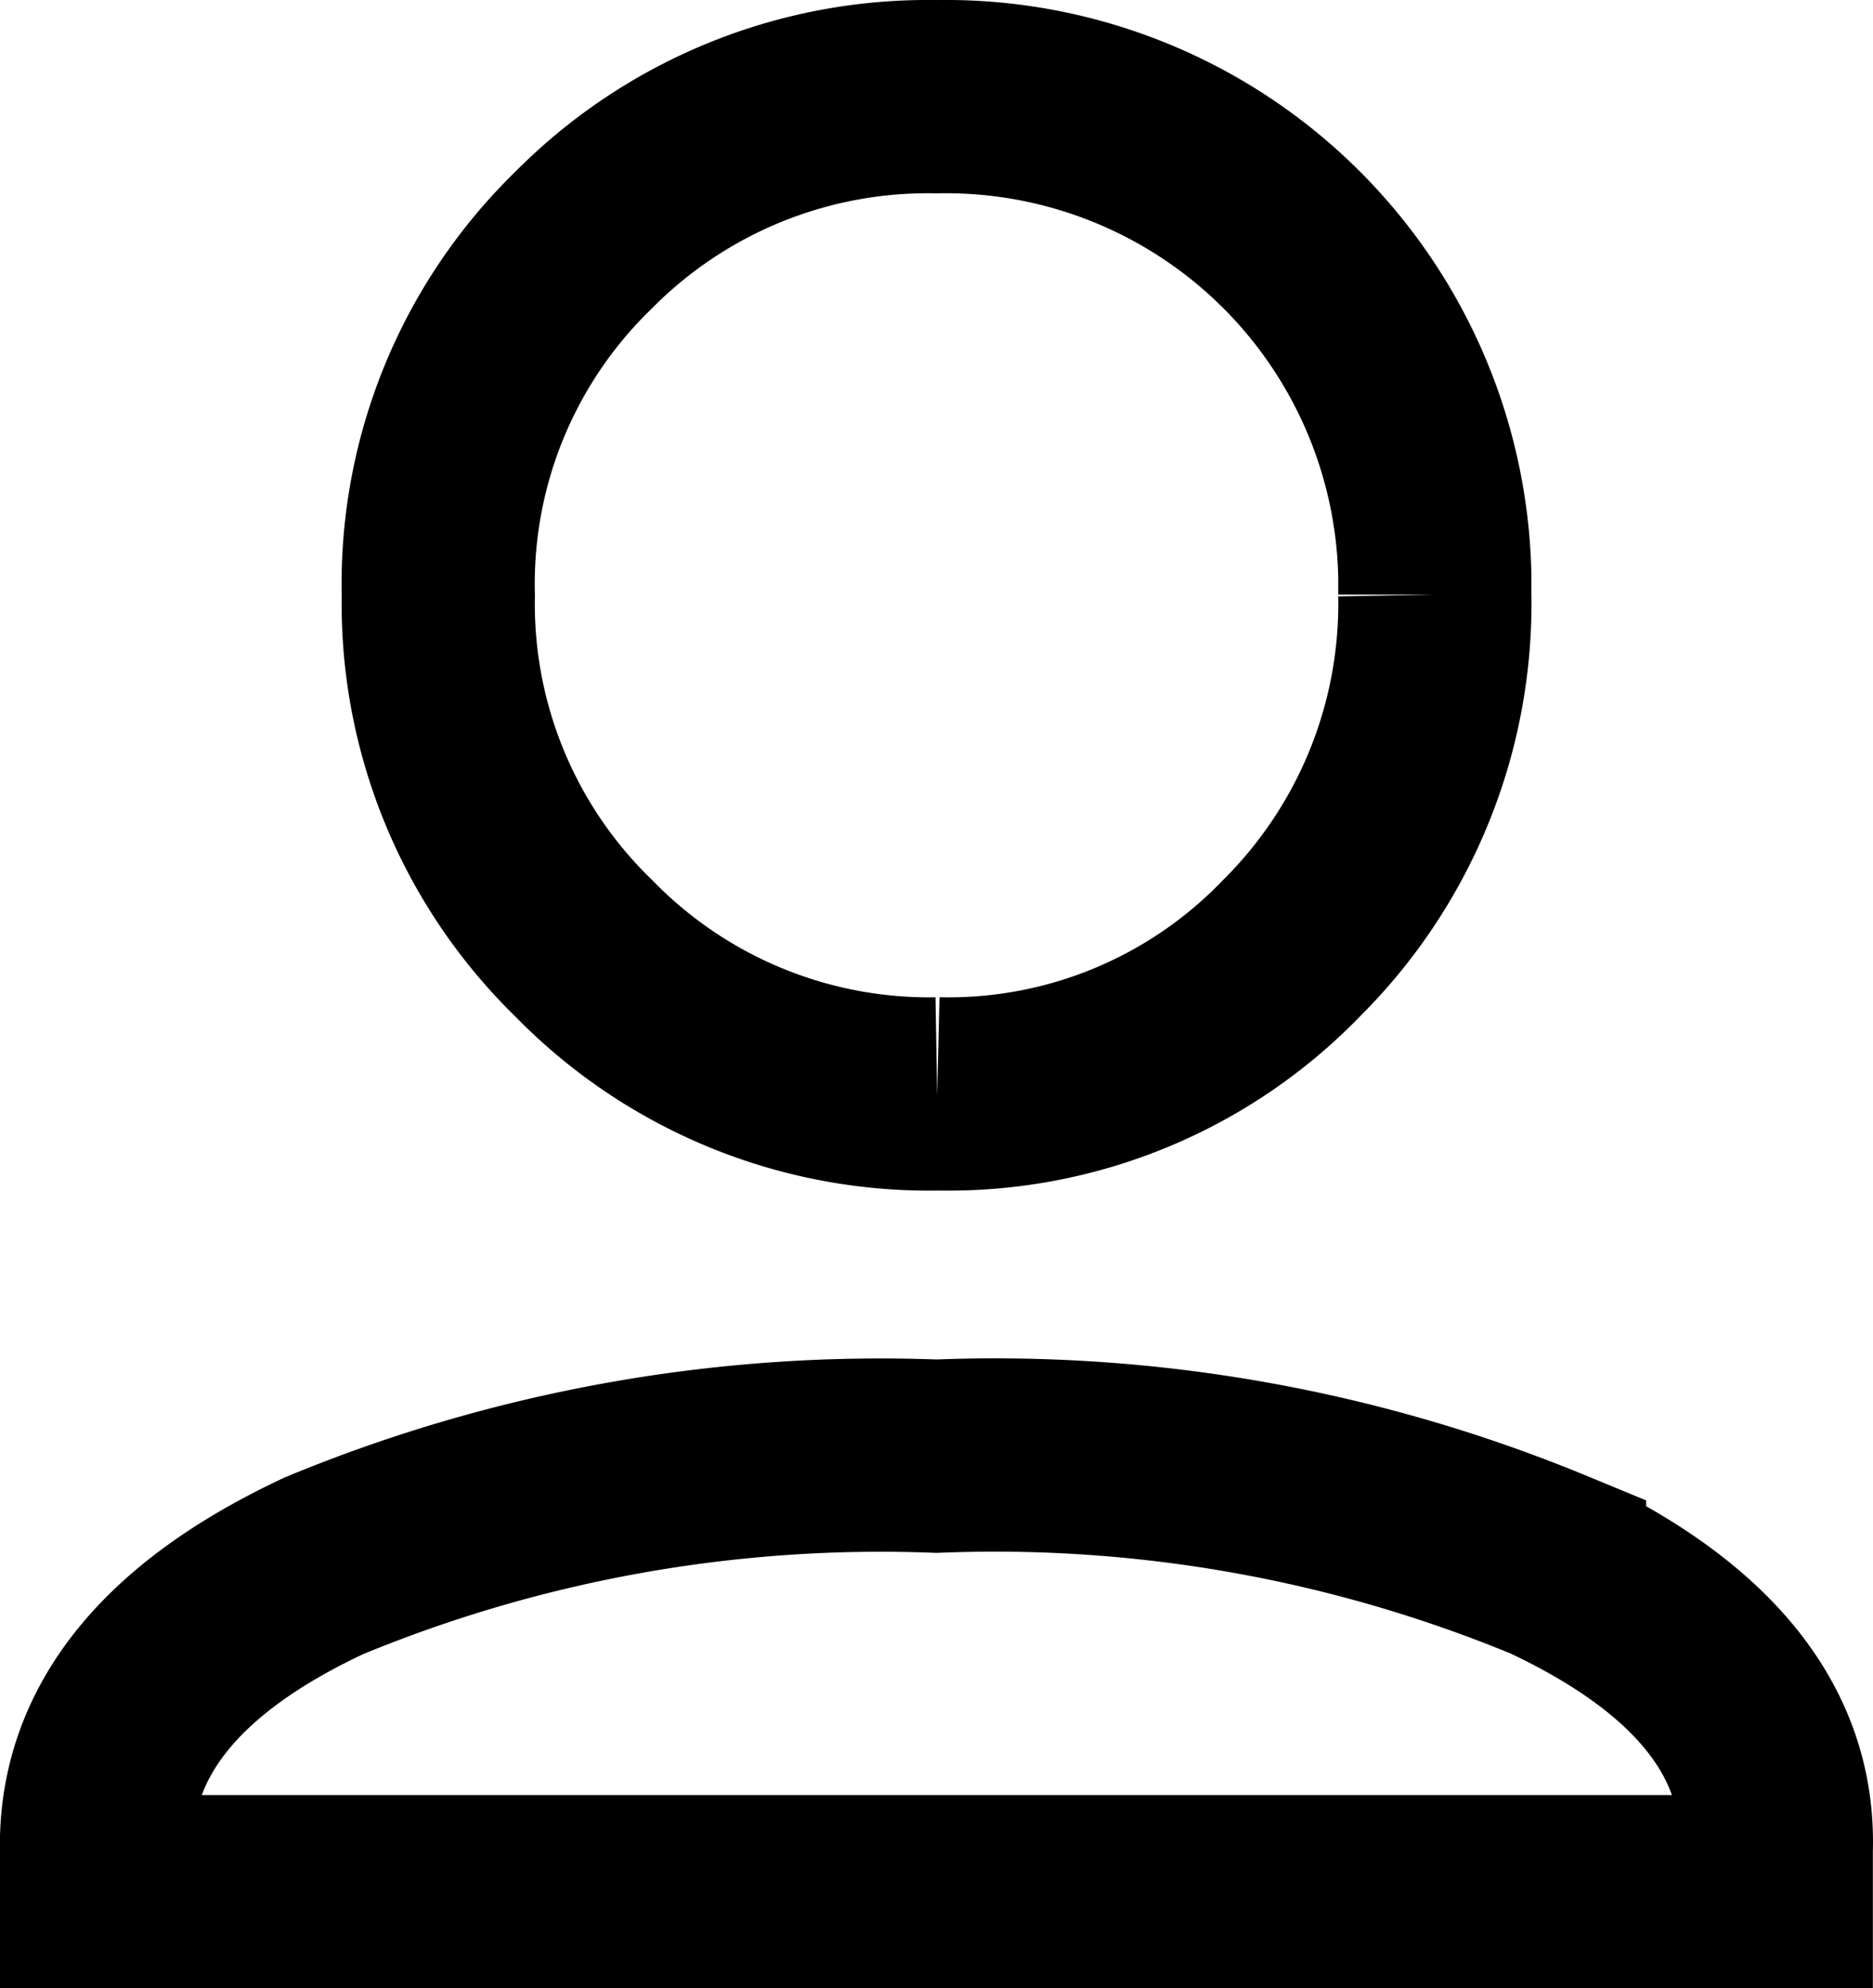 <?xml version="1.0" encoding="UTF-8"?>
<svg xmlns="http://www.w3.org/2000/svg" width="29.088" height="30.862" viewBox="0 0 29.088 30.862">
  <path id="Path_3100" data-name="Path 3100" d="M.5,28.361H26.586v-.648q.085-2.729-3.521-4.422a22.581,22.581,0,0,0-9.521-1.69A22.62,22.62,0,0,0,4.036,23.3Q.417,24.991.5,27.765ZM13.554,15.978a7.484,7.484,0,0,1-5.485-2.257A7.449,7.449,0,0,1,5.807,8.24,7.433,7.433,0,0,1,8.064,2.725,7.519,7.519,0,0,1,13.544.5a7.594,7.594,0,0,1,7.739,7.446q0,.141,0,.282a7.539,7.539,0,0,1-2.222,5.485,7.4,7.4,0,0,1-5.506,2.264" transform="translate(1 1.001)" fill="none" stroke="#000" stroke-miterlimit="10" stroke-width="3"></path>
</svg>
